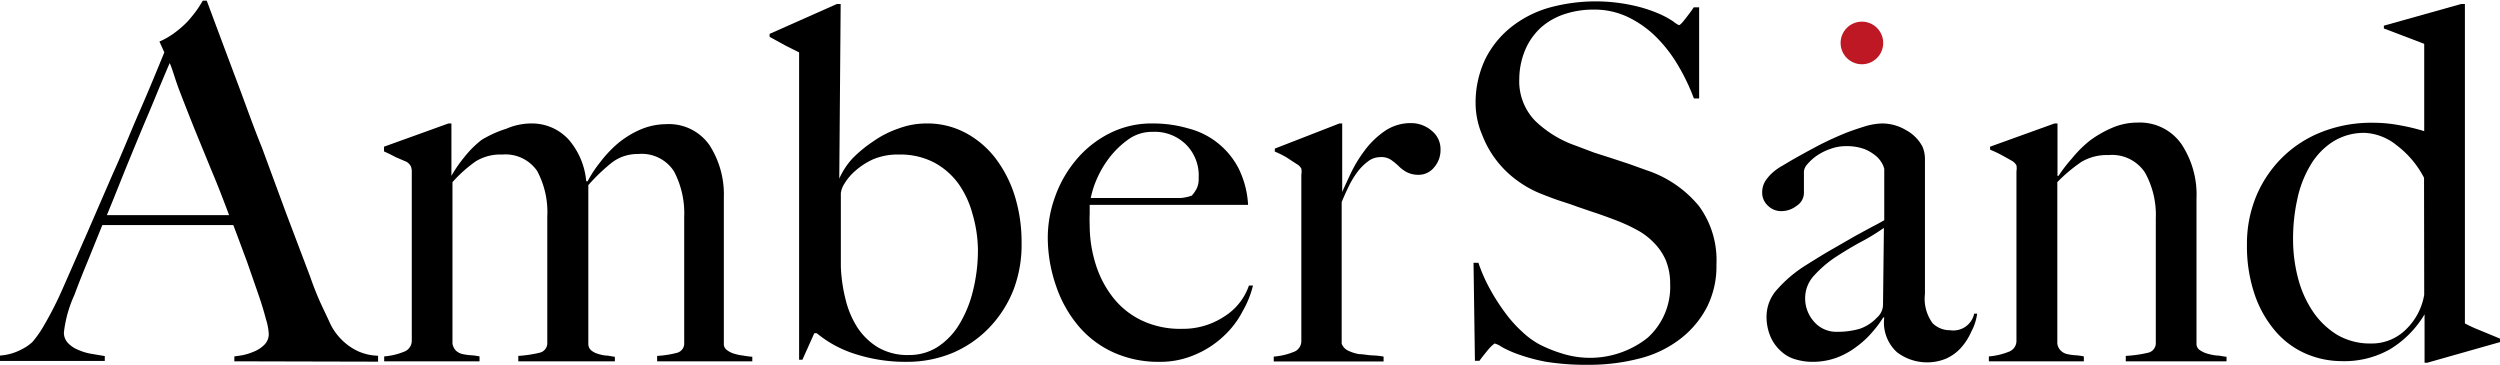 <?xml version="1.0" encoding="UTF-8"?> <svg xmlns="http://www.w3.org/2000/svg" viewBox="0 0 143.16 20.89"><title>logo--footer</title><g><g><path d="M13.42,20.69v-.28l.41-.06a3.15,3.15,0,0,0,.67-.2,1.81,1.81,0,0,0,.62-.39.86.86,0,0,0,.27-.65,3.36,3.36,0,0,0-.16-.83c-.1-.39-.24-.86-.43-1.41L14.15,15c-.25-.67-.51-1.38-.79-2.11H5.86l-.81,2c-.27.65-.53,1.3-.79,2a7.1,7.1,0,0,0-.6,2.14.85.85,0,0,0,.23.61,1.64,1.64,0,0,0,.58.39,3.06,3.06,0,0,0,.76.23l.77.13v.28H0v-.31A3.07,3.07,0,0,0,1.25,20a2.53,2.53,0,0,0,.61-.42,6,6,0,0,0,.65-.93,20,20,0,0,0,1.1-2.17c.39-.88.83-1.89,1.32-3L6.44,10C7,8.77,7.47,7.57,8,6.36S9,4,9.41,3l-.28-.62a4.37,4.37,0,0,0,.92-.54,5.65,5.65,0,0,0,.72-.64,8.2,8.2,0,0,0,.52-.65c.14-.21.25-.38.32-.51h.23q.87,2.34,1.66,4.44c.53,1.4,1,2.75,1.51,4l1.39,3.77,1.36,3.59c.2.58.4,1.07.57,1.45s.39.82.61,1.31a3.46,3.46,0,0,0,.78,1,3.25,3.25,0,0,0,.8.52,2.94,2.94,0,0,0,1.13.25v.34ZM9.72,3.61c-.11.24-.27.63-.49,1.15s-.48,1.17-.8,1.92-.67,1.6-1.06,2.55-.8,2-1.25,3.09h7c-.32-.85-.64-1.69-1-2.54l-1-2.44c-.31-.78-.59-1.49-.84-2.14S9.89,4,9.72,3.61Z" fill="#000"></path><path d="M37.63,20.69v-.31a5.65,5.65,0,0,0,1.15-.18.55.55,0,0,0,.4-.58V12.43a5.15,5.15,0,0,0-.58-2.61,2.19,2.19,0,0,0-2.06-1A2.4,2.4,0,0,0,35,9.34a10.77,10.77,0,0,0-1.31,1.26v9.1a.48.48,0,0,0,.14.34,1,1,0,0,0,.37.21,2.35,2.35,0,0,0,.49.11c.18,0,.36.06.52.07v.26H29.68v-.31a7,7,0,0,0,1.21-.18.56.56,0,0,0,.45-.58V12.4a5,5,0,0,0-.58-2.61,2.2,2.2,0,0,0-2-.94,2.7,2.7,0,0,0-1.52.39,7.88,7.88,0,0,0-1.33,1.19v9.24a.75.75,0,0,0,.2.41.85.85,0,0,0,.35.19,3.31,3.31,0,0,0,.47.07,3.35,3.35,0,0,1,.53.07v.28H22v-.28a3.77,3.77,0,0,0,1.11-.26.67.67,0,0,0,.47-.65V9.86a.87.87,0,0,0-.05-.33.69.69,0,0,0-.24-.26L22.66,9c-.22-.12-.45-.23-.67-.33V8.4l3.69-1.33h.17v3l0,0a7.5,7.5,0,0,1,.73-1.06,5.75,5.75,0,0,1,1-1A6.43,6.43,0,0,1,29,7.37a3.59,3.59,0,0,1,1.45-.3A2.84,2.84,0,0,1,32.57,8a4.21,4.21,0,0,1,1,2.38h.08a6.85,6.85,0,0,1,.71-1.08,7,7,0,0,1,1-1.07,5.32,5.32,0,0,1,1.31-.81,3.81,3.81,0,0,1,1.48-.31,2.83,2.83,0,0,1,2.47,1.19,5.2,5.2,0,0,1,.83,3v8.4a.41.41,0,0,0,.17.34,1.22,1.22,0,0,0,.41.21,2.65,2.65,0,0,0,.52.11,5.15,5.15,0,0,0,.53.07v.26Z" fill="#000"></path><path d="M58.05,16.56a6.64,6.64,0,0,1-1.38,2.18,6.34,6.34,0,0,1-2.1,1.46,6.77,6.77,0,0,1-2.65.52A9.34,9.34,0,0,1,49,20.28a6.5,6.5,0,0,1-2.23-1.2h-.14l-.68,1.52h-.19V3L45,2.62l-.93-.51V1.94L47.92.23h.22l-.08,10,0,0a4.21,4.21,0,0,1,.76-1.16A7.31,7.31,0,0,1,50,8.1a5.67,5.67,0,0,1,1.45-.74,4.58,4.58,0,0,1,1.57-.29,4.65,4.65,0,0,1,2.33.57,5.29,5.29,0,0,1,1.72,1.51,7,7,0,0,1,1.07,2.17,8.93,8.93,0,0,1,.36,2.55A7.26,7.26,0,0,1,58.05,16.56Zm-2.37-4.34a5.35,5.35,0,0,0-.81-1.72,4.13,4.13,0,0,0-1.39-1.2,4.19,4.19,0,0,0-2-.45,3.62,3.62,0,0,0-1.5.28,4.12,4.12,0,0,0-1,.65,3.09,3.09,0,0,0-.62.73,1.34,1.34,0,0,0-.21.54q0,.33,0,1v2.14c0,.35,0,.71,0,1.07a8.87,8.87,0,0,0,.26,1.84,5.25,5.25,0,0,0,.68,1.64,3.7,3.7,0,0,0,1.2,1.16,3.36,3.36,0,0,0,1.77.43,3,3,0,0,0,1.61-.45,4,4,0,0,0,1.24-1.27,6.79,6.79,0,0,0,.8-1.93A9.66,9.66,0,0,0,56,14.26,7.61,7.61,0,0,0,55.68,12.22Z" fill="#000"></path><path d="M71.17,17.8a5.15,5.15,0,0,1-1.07,1.42,5.44,5.44,0,0,1-1.62,1.07,5,5,0,0,1-2.1.43,6.23,6.23,0,0,1-2.62-.54,5.71,5.71,0,0,1-2-1.51,7.06,7.06,0,0,1-1.28-2.28A8.48,8.48,0,0,1,60,13.61a6.9,6.9,0,0,1,.42-2.35,6.83,6.83,0,0,1,1.2-2.1,6,6,0,0,1,1.89-1.51A5.31,5.31,0,0,1,66,7.07a7.24,7.24,0,0,1,2.07.29,4.48,4.48,0,0,1,2.87,2.31,5.34,5.34,0,0,1,.53,2.06H62.4c0,.15,0,.32,0,.52a5.88,5.88,0,0,0,0,.6,7.43,7.43,0,0,0,.34,2.27,5.91,5.91,0,0,0,1,1.92,4.6,4.6,0,0,0,1.64,1.31,5.13,5.13,0,0,0,2.28.48,4.3,4.3,0,0,0,2.47-.72,3.4,3.4,0,0,0,1.39-1.76l.23,0A5.48,5.48,0,0,1,71.17,17.8ZM67.94,8.3A2.55,2.55,0,0,0,66,7.55,2.33,2.33,0,0,0,64.59,8a5.13,5.13,0,0,0-1.1,1.08,5.79,5.79,0,0,0-.72,1.26,5.35,5.35,0,0,0-.31,1h2.16l1,0,1.19,0,.79,0a2.49,2.49,0,0,0,.65-.14,1.91,1.91,0,0,0,.29-.43,1.31,1.31,0,0,0,.1-.59A2.5,2.5,0,0,0,67.94,8.3Z" fill="#000"></path><path d="M82.11,9.6a1.13,1.13,0,0,1-.85.41,1.48,1.48,0,0,1-.72-.16,2.07,2.07,0,0,1-.46-.35,3.47,3.47,0,0,0-.43-.35A1,1,0,0,0,79,9a1.12,1.12,0,0,0-.66.24,2.94,2.94,0,0,0-.61.61,5.07,5.07,0,0,0-.5.83c-.15.31-.28.6-.4.89v8.11a.72.72,0,0,0,.37.4,2.45,2.45,0,0,0,.63.2c.24,0,.48.06.74.07a4.05,4.05,0,0,1,.66.07v.28H72.94v-.28a3.77,3.77,0,0,0,1.12-.26.66.66,0,0,0,.46-.65V10a1,1,0,0,0,0-.34.61.61,0,0,0-.24-.25L73.65,9A5.49,5.49,0,0,0,73,8.68V8.51l3.7-1.44h.16l0,3.92h0c.1-.22.25-.55.46-1a7.53,7.53,0,0,1,.78-1.31,4.87,4.87,0,0,1,1.16-1.15,2.61,2.61,0,0,1,1.55-.48A1.8,1.8,0,0,1,82,7.5a1.34,1.34,0,0,1,.49,1.07A1.5,1.5,0,0,1,82.11,9.6Z" fill="#000"></path><path d="M97.76,17.56a5.44,5.44,0,0,1-1.52,1.83,6.36,6.36,0,0,1-2.32,1.13,11.53,11.53,0,0,1-3,.37,14.51,14.51,0,0,1-2.37-.17A10.27,10.27,0,0,1,87,20.31a6.24,6.24,0,0,1-1-.44,1.33,1.33,0,0,0-.41-.2s-.18.12-.36.34-.36.44-.51.65h-.26l-.08-5.61h.28a9.24,9.24,0,0,0,.65,1.48,11.49,11.49,0,0,0,.86,1.35,7.26,7.26,0,0,0,1,1.12,4.67,4.67,0,0,0,1,.73,7.9,7.9,0,0,0,1.27.51,5.31,5.31,0,0,0,4.9-.89,3.92,3.92,0,0,0,1.3-3.09,3.5,3.5,0,0,0-.26-1.38,3.33,3.33,0,0,0-.69-1,3.93,3.93,0,0,0-1-.74,9.92,9.92,0,0,0-1.27-.57c-.45-.17-.84-.31-1.18-.42l-.94-.32c-.29-.11-.6-.21-.91-.31s-.68-.24-1.11-.41a6.13,6.13,0,0,1-1.41-.78,5.77,5.77,0,0,1-2-2.62A4.62,4.62,0,0,1,84.5,6a5.8,5.8,0,0,1,.56-2.63,5.44,5.44,0,0,1,1.49-1.83A6.27,6.27,0,0,1,88.71.44,10,10,0,0,1,93.46.3a8.19,8.19,0,0,1,1.48.46,5.18,5.18,0,0,1,.88.47,1.68,1.68,0,0,0,.32.21c.06,0,.18-.12.35-.34s.35-.45.5-.68h.31V5.64H97a11.52,11.52,0,0,0-.88-1.85,8.06,8.06,0,0,0-1.24-1.63A5.94,5.94,0,0,0,93.27,1a4.42,4.42,0,0,0-2-.45,5.19,5.19,0,0,0-1.65.25,3.86,3.86,0,0,0-1.36.76,3.68,3.68,0,0,0-.9,1.25A4.38,4.38,0,0,0,87,4.51a3.26,3.26,0,0,0,.9,2.4,6.35,6.35,0,0,0,2.33,1.43l1.06.4,1,.32,1,.33,1,.36a6.52,6.52,0,0,1,3,2.05,5.23,5.23,0,0,1,1,3.34A5.17,5.17,0,0,1,97.76,17.56Z" fill="#000"></path><path d="M112.88,19a3.44,3.44,0,0,1-.59.92,2.53,2.53,0,0,1-.86.62,2.86,2.86,0,0,1-2.79-.36,2.3,2.3,0,0,1-.74-2l-.06,0a5.94,5.94,0,0,1-.61.82,5.2,5.2,0,0,1-.9.84,4.46,4.46,0,0,1-1.15.64,4,4,0,0,1-1.4.24,3.3,3.3,0,0,1-.92-.13,2,2,0,0,1-.84-.45,2.38,2.38,0,0,1-.62-.83,2.89,2.89,0,0,1-.24-1.24,2.31,2.31,0,0,1,.63-1.52,7.4,7.4,0,0,1,1.57-1.33c.62-.39,1.17-.73,1.65-1l1.25-.72.94-.51c.28-.14.51-.27.7-.38V9.67a1.17,1.17,0,0,0-.1-.27,1.58,1.58,0,0,0-.34-.44,2.5,2.5,0,0,0-.66-.41,2.87,2.87,0,0,0-1.1-.18,2.5,2.5,0,0,0-.89.16,3.16,3.16,0,0,0-.78.39,2.82,2.82,0,0,0-.53.48.73.73,0,0,0-.2.41v1.27a.88.88,0,0,1-.41.7,1.42,1.42,0,0,1-.89.31,1.07,1.07,0,0,1-.77-.32,1,1,0,0,1-.32-.75,1.22,1.22,0,0,1,.16-.62,2.33,2.33,0,0,1,.43-.51,3,3,0,0,1,.55-.39l.52-.31c.49-.28,1-.56,1.49-.82s1-.49,1.45-.68.89-.33,1.27-.45a3.67,3.67,0,0,1,1-.17,2.67,2.67,0,0,1,1.38.39,2.27,2.27,0,0,1,.93.94,1.81,1.81,0,0,1,.14.69c0,.33,0,.65,0,1,0,.68,0,1.29,0,1.83s0,1.08,0,1.58,0,1,0,1.57,0,1.12,0,1.76a2.37,2.37,0,0,0,.44,1.68,1.41,1.41,0,0,0,1,.4,1.22,1.22,0,0,0,1.38-.95h.17A3,3,0,0,1,112.88,19Zm-5-5.95a12.66,12.66,0,0,1-1.27.78c-.51.27-1,.57-1.48.88a6.51,6.51,0,0,0-1.24,1.06,1.9,1.9,0,0,0-.52,1.31,2,2,0,0,0,.5,1.33,1.68,1.68,0,0,0,1.33.59,4.53,4.53,0,0,0,1.29-.17,2.46,2.46,0,0,0,1-.65,1,1,0,0,0,.34-.79Z" fill="#000"></path><path d="M121.73,20.69v-.31A7.12,7.12,0,0,0,123,20.2a.56.56,0,0,0,.45-.58V12.51a5,5,0,0,0-.62-2.63,2.26,2.26,0,0,0-2.09-1,2.85,2.85,0,0,0-1.55.39,9,9,0,0,0-1.38,1.16v9.24a.69.69,0,0,0,.2.41.75.75,0,0,0,.34.19,2.66,2.66,0,0,0,.45.07,3.51,3.51,0,0,1,.53.07v.28h-5.44v-.28a3.84,3.84,0,0,0,1.12-.26.66.66,0,0,0,.46-.65V9.81a1,1,0,0,0,0-.34.68.68,0,0,0-.24-.25l-.59-.33a6.94,6.94,0,0,0-.68-.32V8.4l3.69-1.33h.17v3l.06,0a8.58,8.58,0,0,1,.77-1,6.64,6.64,0,0,1,1-1,6.2,6.2,0,0,1,1.3-.75,3.63,3.63,0,0,1,1.46-.3,2.9,2.9,0,0,1,2.5,1.22,5.22,5.22,0,0,1,.87,3.13V19.7a.42.42,0,0,0,.18.34,1.38,1.38,0,0,0,.44.21,3,3,0,0,0,.55.11c.19,0,.38.06.55.07v.26Z" fill="#000"></path><path d="M139,20.77h-.16V18h0A5.78,5.78,0,0,1,136.86,20a5.3,5.3,0,0,1-2.78.68,5.21,5.21,0,0,1-2-.41A4.87,4.87,0,0,1,130.33,19a6.38,6.38,0,0,1-1.21-2.11,8.56,8.56,0,0,1-.45-2.89,7.11,7.11,0,0,1,.52-2.74,6.79,6.79,0,0,1,1.47-2.21,6.67,6.67,0,0,1,2.26-1.48,7.73,7.73,0,0,1,2.94-.54,8.1,8.1,0,0,1,1.59.15,11.48,11.48,0,0,1,1.37.33c0-.28,0-.66,0-1.15s0-1,0-1.5V2.51l-2.31-.88V1.47L140.93.23h.22V18.52a7.79,7.79,0,0,0,.85.39l1.16.48v.2Zm-.19-10.59a5.49,5.49,0,0,0-1.58-1.87,3.13,3.13,0,0,0-1.78-.7,3.33,3.33,0,0,0-1.87.51,4,4,0,0,0-1.28,1.35,6.29,6.29,0,0,0-.75,1.95,10.48,10.48,0,0,0-.24,2.25,8.76,8.76,0,0,0,.28,2.24,6.2,6.2,0,0,0,.85,1.92,4.55,4.55,0,0,0,1.39,1.34,3.72,3.72,0,0,0,1.93.5,2.77,2.77,0,0,0,2-.79,3.58,3.58,0,0,0,1.06-2Z" fill="#000"></path></g><circle cx="106.62" cy="2.46" r="1.22" fill="#bd1824"></circle></g></svg> 